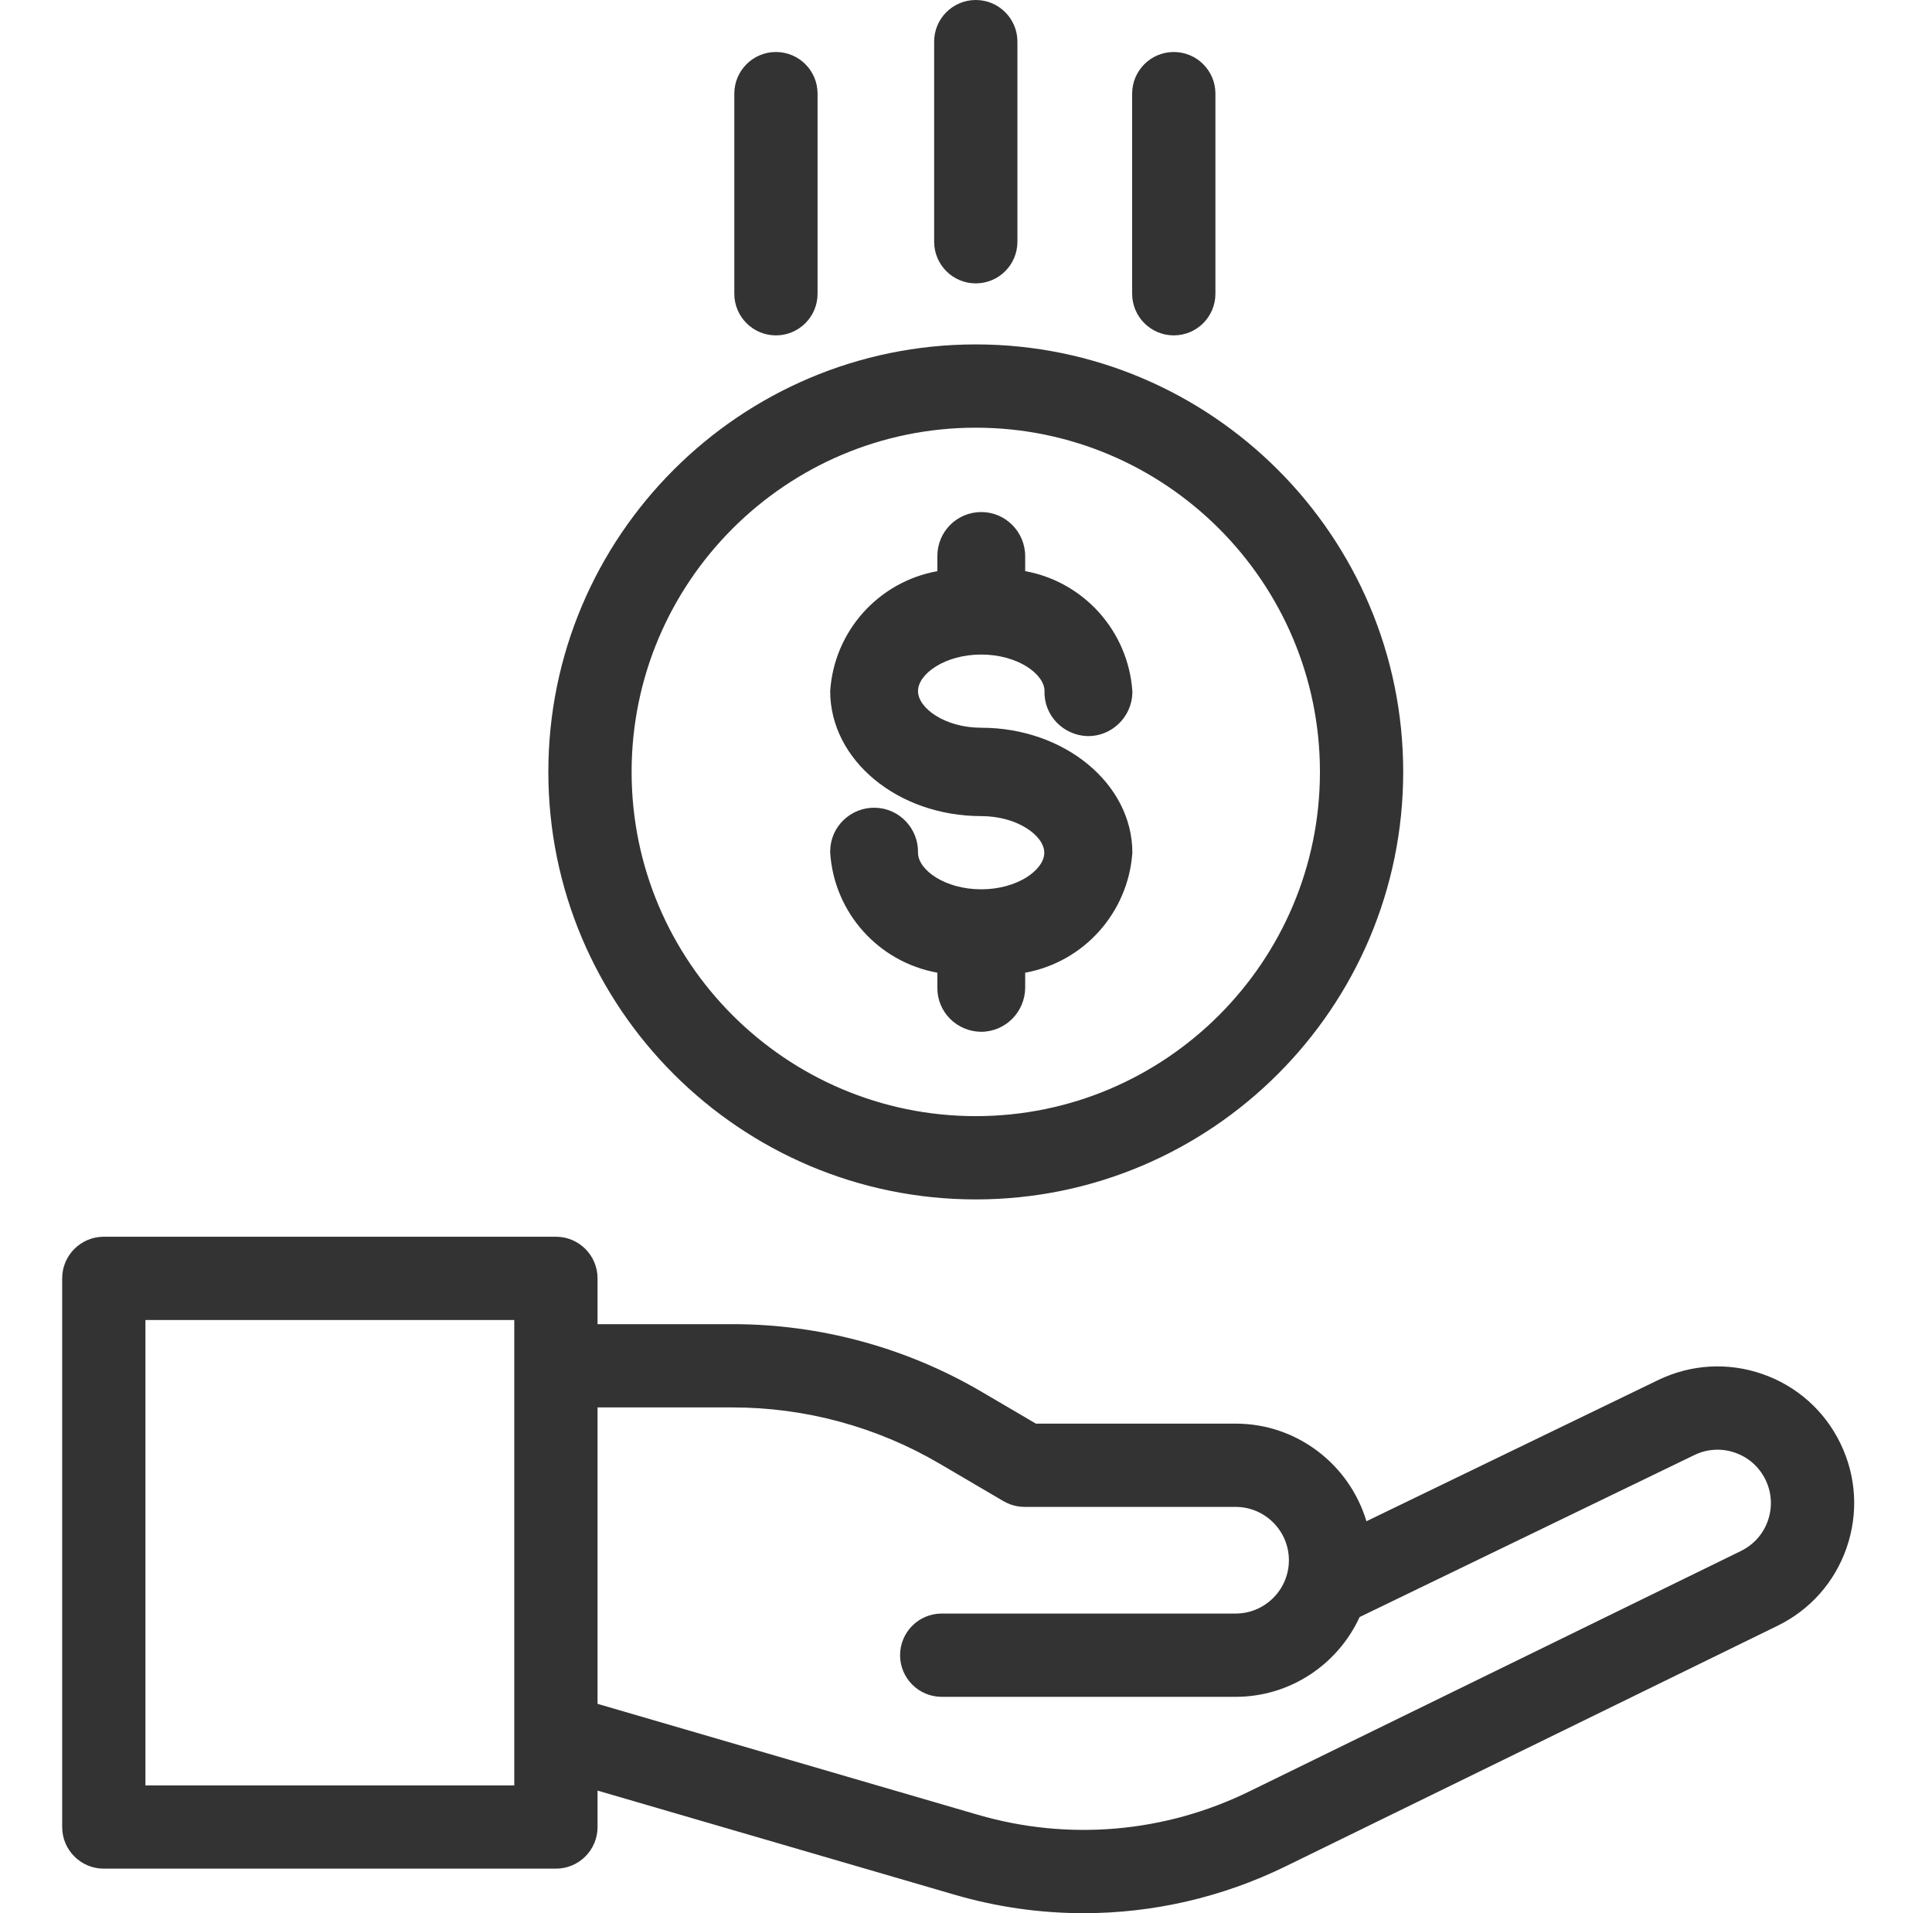 <svg width="101" height="100" viewBox="0 0 101 100" fill="none" xmlns="http://www.w3.org/2000/svg">
<path d="M49.003 50.842V51.621C48.989 52.891 50.014 53.916 51.285 53.93C52.555 53.93 53.58 52.905 53.594 51.634C53.594 51.634 53.594 51.634 53.594 51.621V50.842C56.669 50.282 58.978 47.699 59.197 44.57C59.197 40.962 55.644 38.038 51.298 38.038C49.399 38.038 47.991 37.013 47.991 36.125C47.991 35.223 49.399 34.212 51.298 34.212C53.184 34.212 54.605 35.223 54.605 36.125C54.564 37.382 55.575 38.434 56.846 38.475C58.103 38.502 59.156 37.491 59.197 36.234V36.125C58.978 32.995 56.669 30.413 53.594 29.853V29.074C53.594 27.803 52.569 26.764 51.298 26.764C50.028 26.764 49.003 27.789 49.003 29.06C49.003 29.06 49.003 29.06 49.003 29.074V29.853C45.914 30.413 43.605 32.995 43.4 36.125C43.4 39.732 46.939 42.657 51.298 42.657C53.184 42.657 54.592 43.681 54.592 44.57C54.592 45.471 53.184 46.483 51.298 46.483C49.399 46.483 47.991 45.471 47.991 44.57C48.019 43.312 47.021 42.247 45.75 42.219C44.48 42.192 43.428 43.19 43.4 44.46V44.57C43.605 47.699 45.914 50.282 49.003 50.842Z" fill="#333333"/>
<path d="M96.216 75.453C95.386 73.736 93.936 72.446 92.135 71.819C90.334 71.193 88.396 71.306 86.68 72.136L71.433 79.514C70.553 76.567 67.822 74.411 64.593 74.411H54.154L51.319 72.748C47.375 70.434 42.874 69.212 38.303 69.212H31.238V66.819C31.238 65.617 30.264 64.642 29.061 64.642H5.426C4.224 64.642 3.25 65.617 3.25 66.819V95.496C3.25 96.698 4.224 97.672 5.426 97.672H29.061C30.264 97.672 31.238 96.698 31.238 95.496V93.592L49.902 99.034C52.116 99.68 54.386 100 56.648 100C60.278 100 63.888 99.176 67.212 97.55L92.899 84.99C94.616 84.159 95.906 82.71 96.533 80.909C97.159 79.107 97.047 77.17 96.216 75.453ZM26.885 93.32H7.603V68.995H26.885V71.388V90.69L26.885 93.32ZM92.422 79.479C92.177 80.182 91.674 80.747 90.995 81.076L65.3 93.64C60.88 95.802 55.844 96.233 51.12 94.856L31.238 89.058V73.564H38.303C42.101 73.564 45.84 74.58 49.116 76.502L52.462 78.465C52.47 78.47 52.479 78.473 52.488 78.478C52.528 78.501 52.57 78.522 52.612 78.543C52.635 78.554 52.658 78.566 52.682 78.576C52.722 78.594 52.763 78.61 52.805 78.626C52.832 78.636 52.859 78.646 52.886 78.655C52.923 78.667 52.961 78.677 52.998 78.687C53.031 78.696 53.064 78.706 53.098 78.713C53.13 78.72 53.163 78.725 53.195 78.731C53.235 78.737 53.274 78.744 53.314 78.749C53.343 78.752 53.372 78.754 53.401 78.756C53.445 78.759 53.489 78.762 53.532 78.763C53.543 78.763 53.553 78.764 53.563 78.764H64.593C66.13 78.764 67.38 80.014 67.38 81.551C67.38 83.088 66.13 84.338 64.593 84.338H49.23C48.028 84.338 47.054 85.313 47.054 86.515C47.054 87.717 48.028 88.691 49.23 88.691H64.593C67.469 88.691 69.948 86.978 71.077 84.521L88.576 76.054C89.245 75.73 90.001 75.685 90.705 75.931C91.408 76.175 91.974 76.679 92.298 77.349C92.623 78.019 92.666 78.775 92.422 79.479Z" fill="#333333"/>
<path d="M51.011 62.692C63.332 62.692 73.356 52.668 73.356 40.347C73.356 28.026 63.332 18.002 51.011 18.002C38.69 18.002 28.666 28.026 28.666 40.347C28.666 52.668 38.69 62.692 51.011 62.692ZM51.011 22.355C60.932 22.355 69.003 30.426 69.003 40.347C69.003 50.268 60.932 58.339 51.011 58.339C41.09 58.339 33.019 50.268 33.019 40.347C33.019 30.426 41.09 22.355 51.011 22.355Z" fill="#333333"/>
<path d="M40.564 17.53C41.766 17.53 42.74 16.555 42.74 15.353V4.894C42.74 3.693 41.766 2.718 40.564 2.718C39.362 2.718 38.388 3.693 38.388 4.894V15.353C38.388 16.555 39.362 17.53 40.564 17.53Z" fill="#333333"/>
<path d="M51.011 14.812C52.213 14.812 53.188 13.837 53.188 12.635V2.176C53.188 0.974 52.213 0 51.011 0C49.809 0 48.835 0.974 48.835 2.176V12.635C48.835 13.837 49.809 14.812 51.011 14.812Z" fill="#333333"/>
<path d="M61.363 17.53C62.565 17.53 63.539 16.555 63.539 15.353V4.894C63.539 3.693 62.565 2.718 61.363 2.718C60.161 2.718 59.186 3.693 59.186 4.894V15.353C59.186 16.555 60.161 17.53 61.363 17.53Z" fill="#333333"/>
</svg>
